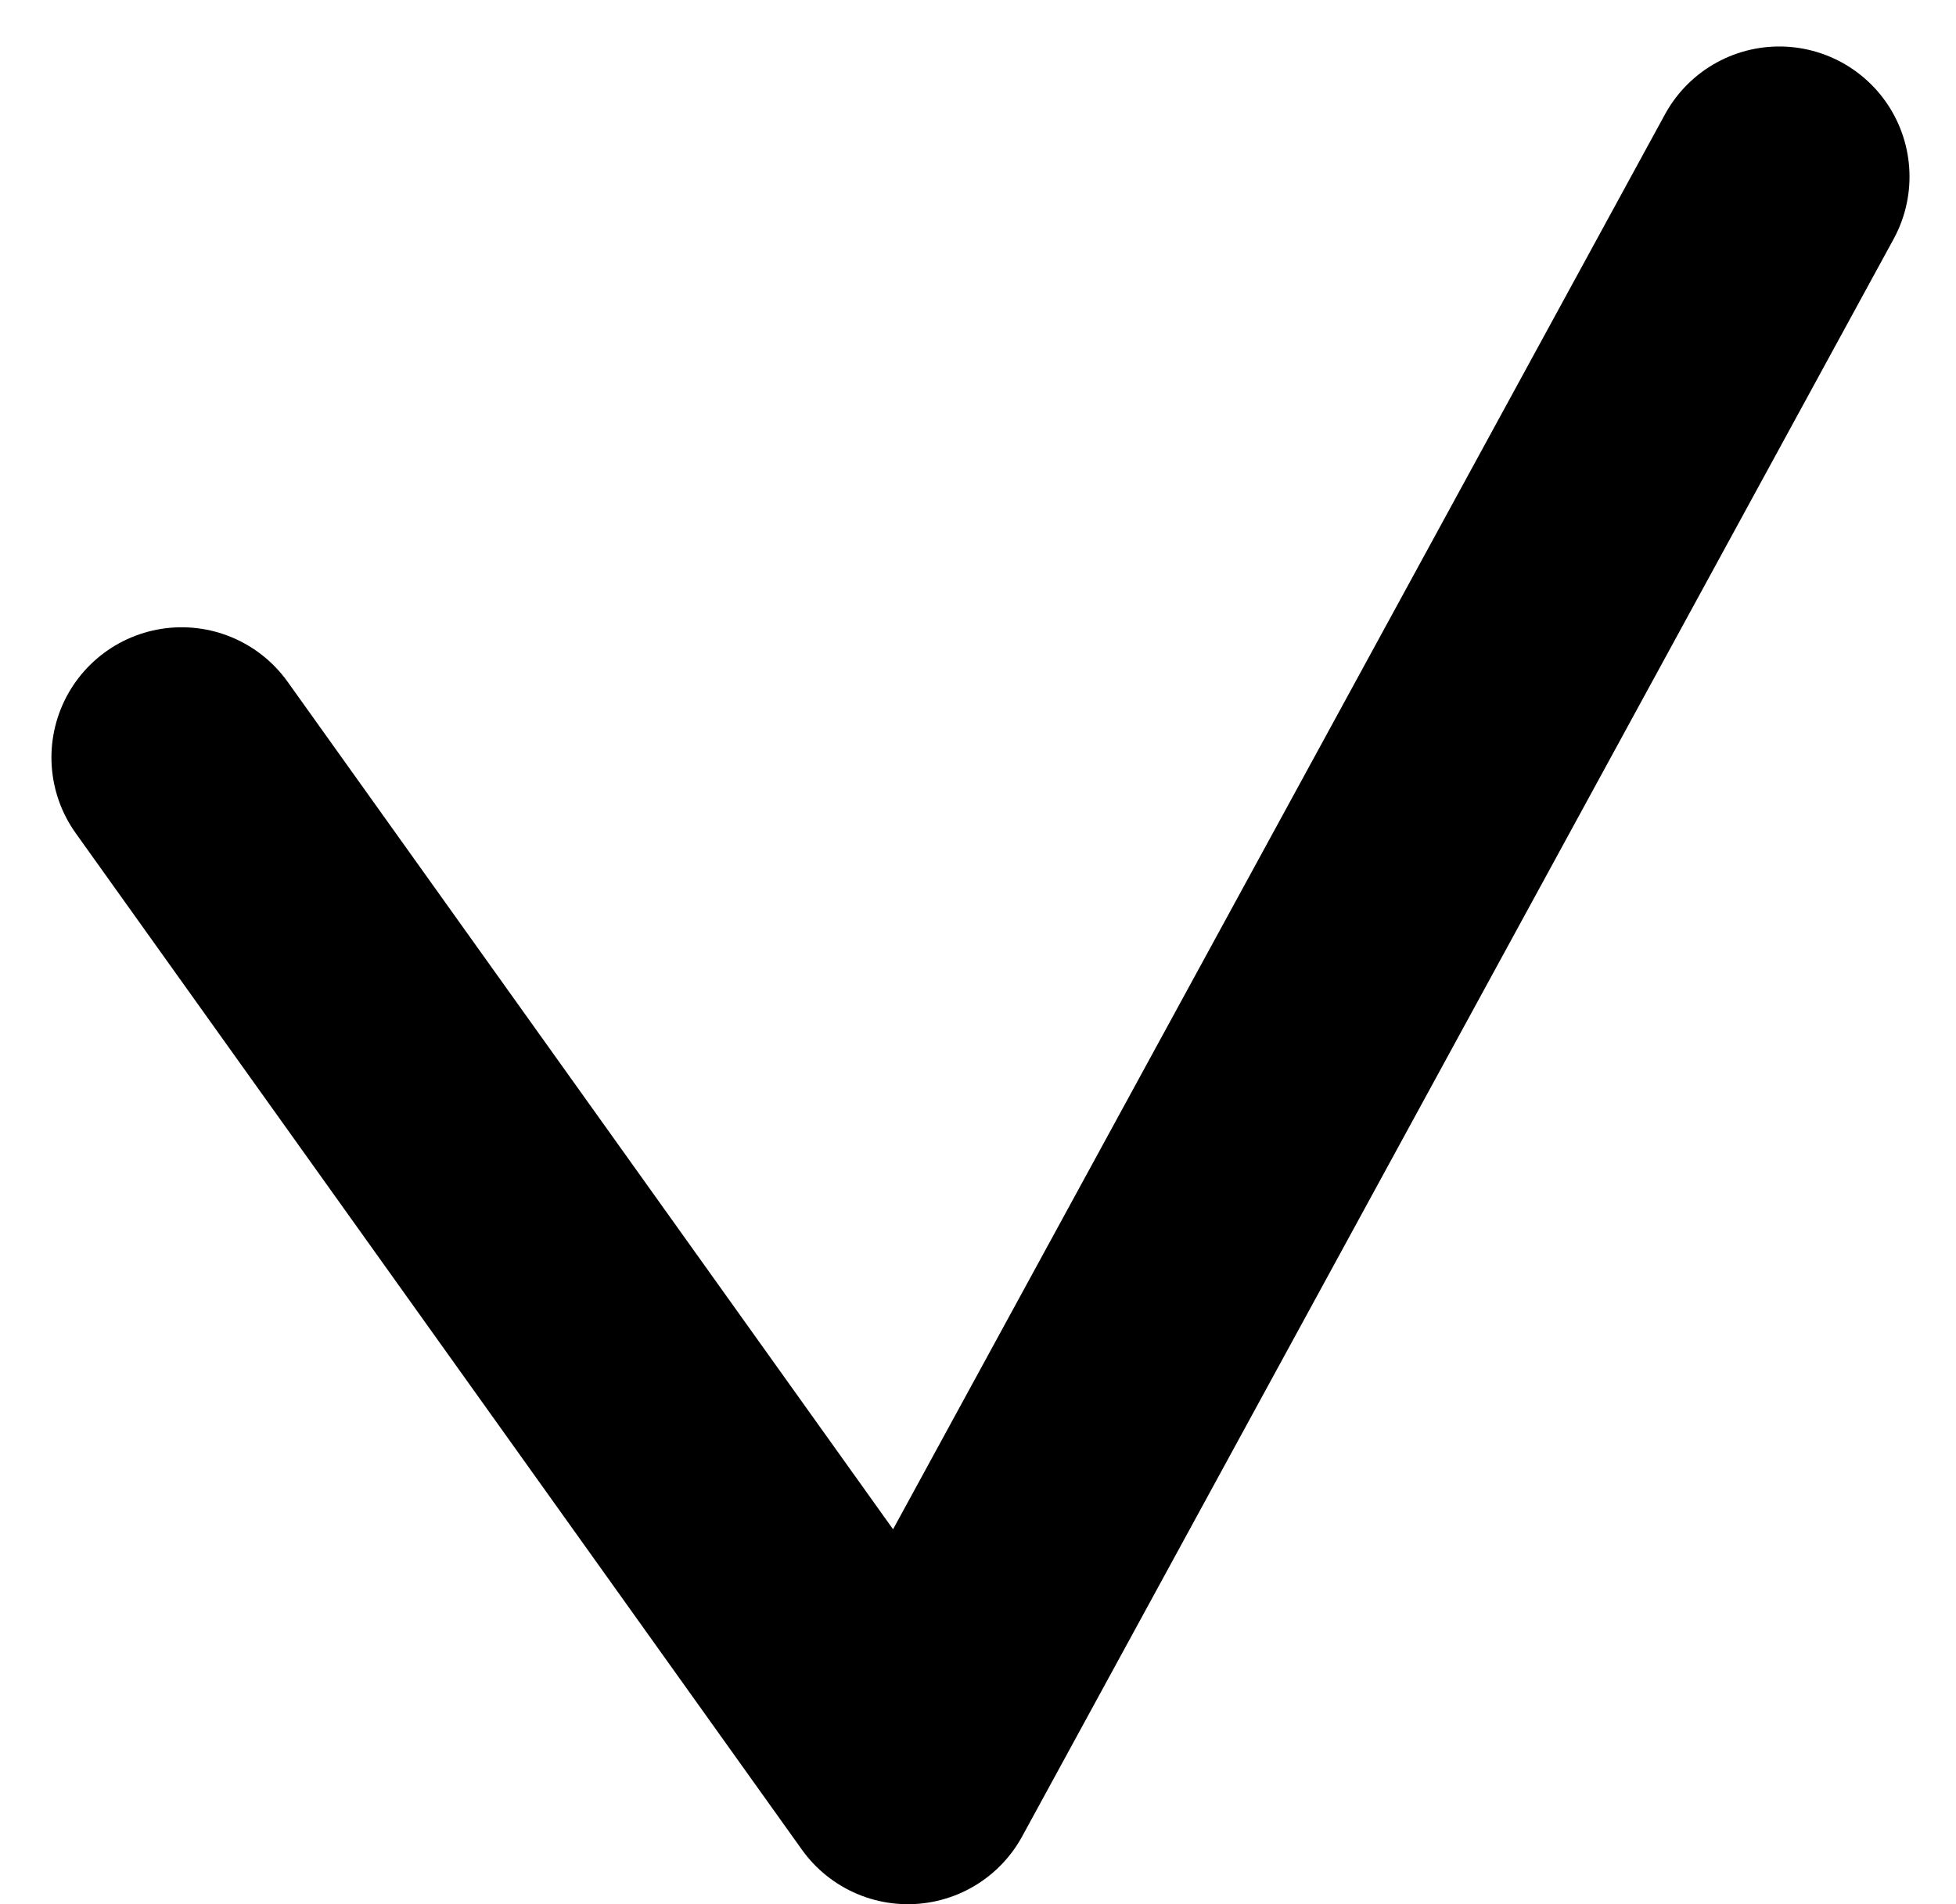 <svg viewBox="0 0 15.021 14.626" height="14.626" width="15.021" xmlns="http://www.w3.org/2000/svg">
                          <path stroke-width="2" stroke-linejoin="round" stroke-linecap="round" stroke="#000" fill="none" transform="translate(0.895 0.857)" d="M.5,4.961l5.577,7.808L12.769.5" data-name="Path 348" id="Path_348"></path>
                        </svg>